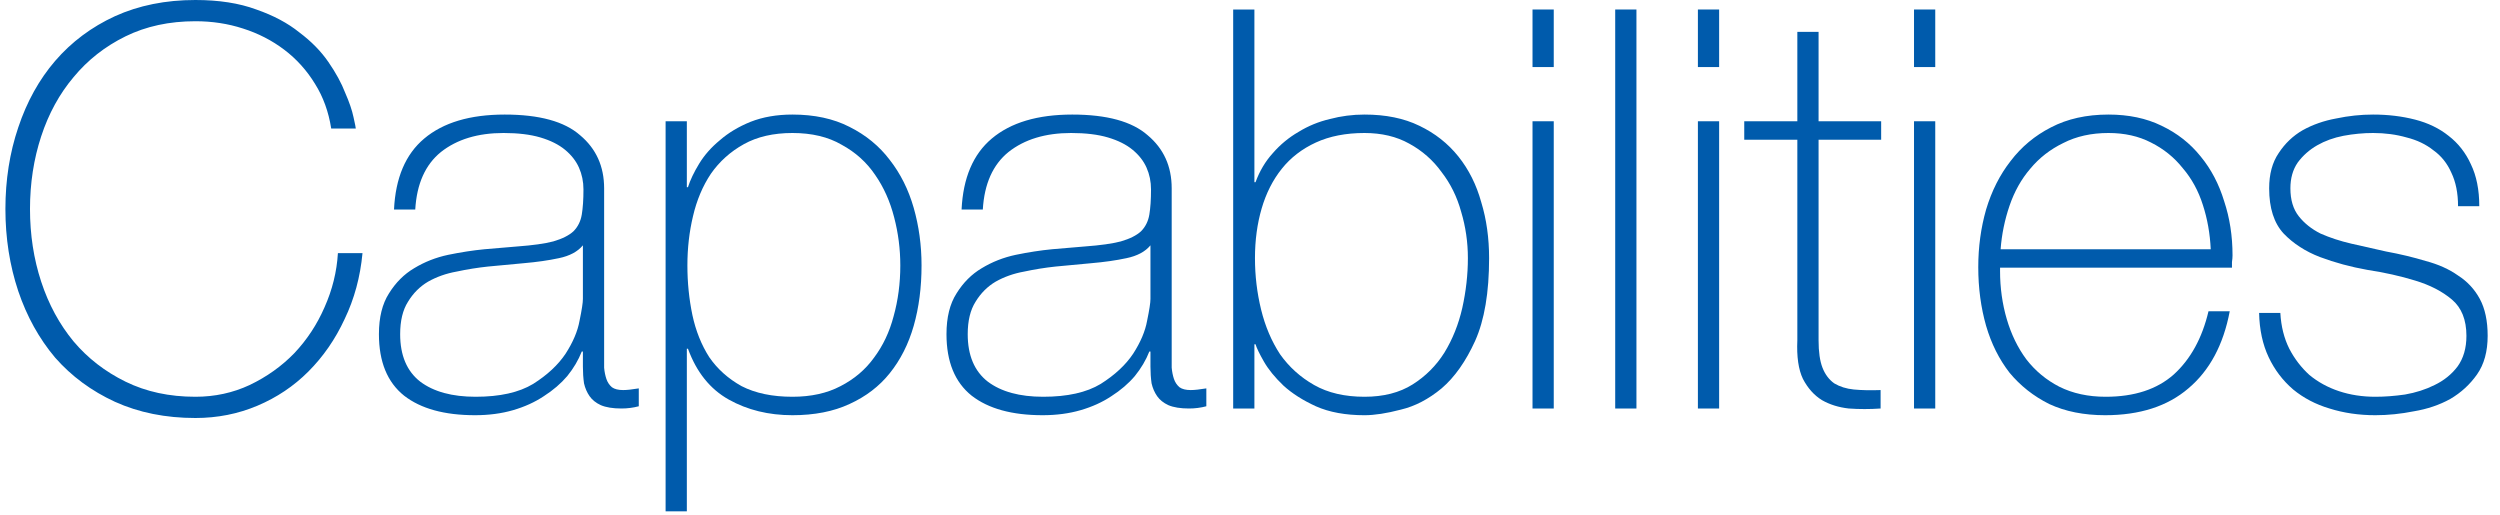 <svg width="170" height="35" viewBox="0 0 170 35" fill="none" xmlns="http://www.w3.org/2000/svg">
<path d="M155.063 21.28C155.114 22.192 155.316 23.003 155.671 23.712C156.026 24.396 156.482 24.991 157.039 25.498C157.622 25.979 158.293 26.347 159.053 26.6C159.813 26.853 160.636 26.98 161.523 26.98C162.156 26.98 162.828 26.929 163.537 26.828C164.272 26.701 164.943 26.486 165.551 26.182C166.184 25.878 166.704 25.46 167.109 24.928C167.514 24.371 167.717 23.674 167.717 22.838C167.717 21.749 167.388 20.925 166.729 20.368C166.07 19.811 165.234 19.38 164.221 19.076C163.233 18.772 162.156 18.531 160.991 18.354C159.851 18.151 158.774 17.86 157.761 17.48C156.773 17.1 155.95 16.568 155.291 15.884C154.632 15.175 154.303 14.149 154.303 12.806C154.303 11.843 154.518 11.045 154.949 10.412C155.38 9.753 155.924 9.234 156.583 8.854C157.267 8.474 158.027 8.208 158.863 8.056C159.699 7.879 160.535 7.79 161.371 7.79C162.384 7.79 163.334 7.904 164.221 8.132C165.108 8.36 165.868 8.727 166.501 9.234C167.16 9.741 167.666 10.387 168.021 11.172C168.401 11.957 168.591 12.907 168.591 14.022L167.147 14.022C167.147 13.135 166.995 12.375 166.691 11.742C166.412 11.109 166.007 10.602 165.475 10.222C164.968 9.817 164.36 9.525 163.651 9.348C162.942 9.145 162.182 9.044 161.371 9.044C160.712 9.044 160.041 9.107 159.357 9.234C158.698 9.361 158.103 9.576 157.571 9.88C157.039 10.184 156.596 10.577 156.241 11.058C155.912 11.539 155.747 12.122 155.747 12.806C155.747 13.591 155.937 14.225 156.317 14.706C156.697 15.187 157.191 15.58 157.799 15.884C158.432 16.163 159.129 16.391 159.889 16.568C160.674 16.745 161.46 16.923 162.245 17.1C163.208 17.277 164.107 17.493 164.943 17.746C165.804 17.974 166.539 18.303 167.147 18.734C167.78 19.139 168.274 19.671 168.629 20.33C168.984 20.989 169.161 21.825 169.161 22.838C169.161 23.902 168.92 24.776 168.439 25.46C167.958 26.144 167.35 26.701 166.615 27.132C165.88 27.537 165.057 27.816 164.145 27.968C163.258 28.145 162.384 28.234 161.523 28.234C160.408 28.234 159.37 28.082 158.407 27.778C157.47 27.499 156.646 27.069 155.937 26.486C155.228 25.878 154.67 25.143 154.265 24.282C153.86 23.421 153.644 22.42 153.619 21.28H155.063Z" fill="#005BAC"/>
<path d="M136.004 18.202V18.43C136.004 19.57 136.156 20.659 136.46 21.698C136.764 22.737 137.208 23.649 137.79 24.434C138.398 25.219 139.146 25.84 140.032 26.296C140.944 26.752 141.996 26.98 143.186 26.98C145.137 26.98 146.682 26.473 147.822 25.46C148.962 24.421 149.748 22.99 150.178 21.166L151.622 21.166C151.192 23.446 150.254 25.194 148.81 26.41C147.392 27.626 145.504 28.234 143.148 28.234C141.704 28.234 140.438 27.981 139.348 27.474C138.284 26.942 137.385 26.233 136.65 25.346C135.941 24.434 135.409 23.37 135.054 22.154C134.7 20.913 134.522 19.583 134.522 18.164C134.522 16.796 134.7 15.491 135.054 14.25C135.434 12.983 135.992 11.881 136.726 10.944C137.461 9.981 138.373 9.221 139.462 8.664C140.577 8.081 141.882 7.79 143.376 7.79C144.744 7.79 145.948 8.043 146.986 8.55C148.05 9.057 148.937 9.753 149.646 10.64C150.356 11.501 150.888 12.515 151.242 13.68C151.622 14.82 151.812 16.049 151.812 17.366C151.812 17.493 151.8 17.645 151.774 17.822C151.774 17.974 151.774 18.101 151.774 18.202L136.004 18.202ZM150.33 16.948C150.28 15.884 150.102 14.883 149.798 13.946C149.494 12.983 149.038 12.147 148.43 11.438C147.848 10.703 147.126 10.121 146.264 9.69C145.428 9.259 144.466 9.044 143.376 9.044C142.211 9.044 141.185 9.272 140.298 9.728C139.412 10.159 138.664 10.741 138.056 11.476C137.448 12.185 136.98 13.021 136.65 13.984C136.321 14.947 136.118 15.935 136.042 16.948H150.33Z" fill="#005BAC"/>
<path d="M130.153 4.56V0.646L131.597 0.646V4.56H130.153ZM130.153 27.779V8.246H131.597V27.779H130.153Z" fill="#005BAC"/>
<path d="M127.919 9.5L123.663 9.5V23.142C123.663 23.927 123.752 24.548 123.929 25.004C124.107 25.46 124.373 25.815 124.727 26.068C125.107 26.296 125.551 26.435 126.057 26.486C126.589 26.537 127.197 26.549 127.881 26.524V27.778C127.147 27.829 126.425 27.829 125.715 27.778C125.031 27.702 124.423 27.512 123.891 27.208C123.359 26.879 122.929 26.397 122.599 25.764C122.295 25.131 122.169 24.257 122.219 23.142V9.5H118.609V8.246H122.219V2.166L123.663 2.166V8.246L127.919 8.246V9.5Z" fill="#005BAC"/>
<path d="M115.457 4.56V0.646L116.901 0.646V4.56H115.457ZM115.457 27.779V8.246H116.901V27.779H115.457Z" fill="#005BAC"/>
<path d="M111.278 0.646V27.779H109.834V0.646L111.278 0.646Z" fill="#005BAC"/>
<path d="M104.211 4.56V0.646L105.655 0.646V4.56H104.211ZM104.211 27.779V8.246H105.655V27.779H104.211Z" fill="#005BAC"/>
<path d="M83.856 0.646L85.299 0.646V12.389H85.376C85.654 11.629 86.047 10.97 86.553 10.412C87.06 9.83 87.643 9.348 88.302 8.968C88.96 8.563 89.669 8.272 90.43 8.094C91.189 7.892 91.975 7.79 92.785 7.79C94.23 7.79 95.471 8.044 96.51 8.55C97.573 9.057 98.46 9.754 99.169 10.64C99.879 11.527 100.398 12.566 100.727 13.757C101.082 14.922 101.259 16.189 101.259 17.556C101.259 19.887 100.943 21.762 100.309 23.18C99.676 24.574 98.916 25.651 98.029 26.41C97.143 27.145 96.218 27.627 95.255 27.855C94.293 28.108 93.469 28.235 92.785 28.235C91.493 28.235 90.391 28.032 89.48 27.627C88.593 27.221 87.858 26.753 87.275 26.221C86.693 25.663 86.249 25.119 85.945 24.587C85.641 24.055 85.451 23.662 85.376 23.409H85.299V27.779H83.856V0.646ZM92.785 26.98C94.078 26.98 95.167 26.702 96.053 26.145C96.94 25.587 97.662 24.865 98.219 23.979C98.777 23.067 99.182 22.053 99.436 20.939C99.689 19.799 99.816 18.671 99.816 17.556C99.816 16.467 99.663 15.416 99.359 14.402C99.081 13.389 98.638 12.49 98.029 11.704C97.447 10.894 96.712 10.248 95.826 9.766C94.964 9.285 93.951 9.044 92.785 9.044C91.519 9.044 90.417 9.26 89.48 9.69C88.542 10.121 87.769 10.716 87.162 11.476C86.553 12.236 86.097 13.136 85.793 14.175C85.49 15.213 85.338 16.34 85.338 17.556C85.338 18.747 85.477 19.913 85.755 21.052C86.034 22.192 86.465 23.206 87.047 24.093C87.656 24.954 88.428 25.651 89.365 26.183C90.303 26.715 91.443 26.98 92.785 26.98Z" fill="#005BAC"/>
<path d="M78.231 23.902H78.155C77.927 24.485 77.598 25.042 77.167 25.574C76.737 26.081 76.205 26.537 75.571 26.942C74.963 27.347 74.267 27.664 73.481 27.892C72.696 28.12 71.835 28.234 70.897 28.234C68.82 28.234 67.211 27.791 66.071 26.904C64.931 25.992 64.361 24.599 64.361 22.724C64.361 21.584 64.589 20.659 65.045 19.95C65.501 19.215 66.071 18.645 66.755 18.24C67.465 17.809 68.237 17.505 69.073 17.328C69.935 17.151 70.758 17.024 71.543 16.948L73.785 16.758C74.824 16.682 75.635 16.568 76.217 16.416C76.825 16.239 77.281 16.011 77.585 15.732C77.889 15.428 78.079 15.048 78.155 14.592C78.231 14.136 78.269 13.566 78.269 12.882C78.269 12.35 78.168 11.856 77.965 11.4C77.763 10.944 77.446 10.539 77.015 10.184C76.585 9.829 76.027 9.551 75.343 9.348C74.659 9.145 73.823 9.044 72.835 9.044C71.087 9.044 69.669 9.475 68.579 10.336C67.515 11.197 66.933 12.502 66.831 14.25H65.387C65.489 12.097 66.173 10.488 67.439 9.424C68.731 8.335 70.555 7.79 72.911 7.79C75.267 7.79 76.977 8.259 78.041 9.196C79.131 10.108 79.675 11.311 79.675 12.806V24.168C79.675 24.447 79.675 24.725 79.675 25.004C79.701 25.283 79.751 25.536 79.827 25.764C79.903 25.992 80.03 26.182 80.207 26.334C80.385 26.461 80.638 26.524 80.967 26.524C81.221 26.524 81.575 26.486 82.031 26.41V27.626C81.651 27.727 81.259 27.778 80.853 27.778C80.271 27.778 79.802 27.702 79.447 27.55C79.118 27.398 78.865 27.195 78.687 26.942C78.51 26.689 78.383 26.397 78.307 26.068C78.257 25.713 78.231 25.333 78.231 24.928V23.902ZM78.231 16.682C77.877 17.113 77.332 17.404 76.597 17.556C75.888 17.708 75.09 17.822 74.203 17.898L71.771 18.126C71.062 18.202 70.353 18.316 69.643 18.468C68.934 18.595 68.288 18.823 67.705 19.152C67.148 19.481 66.692 19.937 66.337 20.52C65.983 21.077 65.805 21.812 65.805 22.724C65.805 24.168 66.261 25.245 67.173 25.954C68.085 26.638 69.339 26.98 70.935 26.98C72.582 26.98 73.887 26.689 74.849 26.106C75.812 25.498 76.547 24.814 77.053 24.054C77.56 23.269 77.877 22.521 78.003 21.812C78.155 21.077 78.231 20.583 78.231 20.33V16.682Z" fill="#005BAC"/>
<path d="M46.705 12.73H46.781C46.933 12.249 47.186 11.717 47.541 11.134C47.895 10.551 48.364 10.019 48.947 9.538C49.529 9.031 50.226 8.613 51.037 8.284C51.873 7.955 52.823 7.79 53.887 7.79C55.381 7.79 56.673 8.069 57.763 8.626C58.877 9.183 59.789 9.931 60.499 10.868C61.233 11.805 61.778 12.895 62.133 14.136C62.487 15.377 62.665 16.682 62.665 18.05C62.665 19.545 62.487 20.913 62.133 22.154C61.778 23.395 61.233 24.472 60.499 25.384C59.789 26.271 58.877 26.967 57.763 27.474C56.673 27.981 55.381 28.234 53.887 28.234C52.265 28.234 50.821 27.879 49.555 27.17C48.288 26.461 47.363 25.308 46.781 23.712H46.705L46.705 34.77H45.261L45.261 8.246H46.705V12.73ZM53.887 26.98C55.153 26.98 56.243 26.739 57.155 26.258C58.092 25.777 58.852 25.131 59.435 24.32C60.043 23.509 60.486 22.572 60.765 21.508C61.069 20.419 61.221 19.266 61.221 18.05C61.221 16.935 61.081 15.846 60.803 14.782C60.524 13.693 60.093 12.73 59.511 11.894C58.928 11.033 58.168 10.349 57.231 9.842C56.319 9.31 55.204 9.044 53.887 9.044C52.595 9.044 51.493 9.297 50.581 9.804C49.669 10.311 48.921 10.982 48.339 11.818C47.781 12.654 47.376 13.617 47.123 14.706C46.869 15.77 46.743 16.885 46.743 18.05C46.743 19.215 46.857 20.343 47.085 21.432C47.313 22.496 47.693 23.446 48.225 24.282C48.782 25.093 49.517 25.751 50.429 26.258C51.366 26.739 52.519 26.98 53.887 26.98Z" fill="#005BAC"/>
<path d="M39.637 23.902H39.561C39.333 24.485 39.003 25.042 38.573 25.574C38.142 26.081 37.61 26.537 36.977 26.942C36.369 27.347 35.672 27.664 34.887 27.892C34.101 28.12 33.24 28.234 32.303 28.234C30.225 28.234 28.617 27.791 27.477 26.904C26.337 25.992 25.767 24.599 25.767 22.724C25.767 21.584 25.995 20.659 26.451 19.95C26.907 19.215 27.477 18.645 28.161 18.24C28.87 17.809 29.643 17.505 30.479 17.328C31.34 17.151 32.163 17.024 32.949 16.948L35.191 16.758C36.229 16.682 37.04 16.568 37.623 16.416C38.231 16.239 38.687 16.011 38.991 15.732C39.295 15.428 39.485 15.048 39.561 14.592C39.637 14.136 39.675 13.566 39.675 12.882C39.675 12.35 39.573 11.856 39.371 11.4C39.168 10.944 38.851 10.539 38.421 10.184C37.99 9.829 37.433 9.551 36.749 9.348C36.065 9.145 35.229 9.044 34.241 9.044C32.493 9.044 31.074 9.475 29.985 10.336C28.921 11.197 28.338 12.502 28.237 14.25H26.793C26.894 12.097 27.578 10.488 28.845 9.424C30.137 8.335 31.961 7.79 34.317 7.79C36.673 7.79 38.383 8.259 39.447 9.196C40.536 10.108 41.081 11.311 41.081 12.806V24.168C41.081 24.447 41.081 24.725 41.081 25.004C41.106 25.283 41.157 25.536 41.233 25.764C41.309 25.992 41.435 26.182 41.613 26.334C41.79 26.461 42.043 26.524 42.373 26.524C42.626 26.524 42.981 26.486 43.437 26.41V27.626C43.057 27.727 42.664 27.778 42.259 27.778C41.676 27.778 41.207 27.702 40.853 27.55C40.523 27.398 40.27 27.195 40.093 26.942C39.915 26.689 39.789 26.397 39.713 26.068C39.662 25.713 39.637 25.333 39.637 24.928V23.902ZM39.637 16.682C39.282 17.113 38.737 17.404 38.003 17.556C37.293 17.708 36.495 17.822 35.609 17.898L33.177 18.126C32.467 18.202 31.758 18.316 31.049 18.468C30.339 18.595 29.693 18.823 29.111 19.152C28.553 19.481 28.097 19.937 27.743 20.52C27.388 21.077 27.211 21.812 27.211 22.724C27.211 24.168 27.667 25.245 28.579 25.954C29.491 26.638 30.745 26.98 32.341 26.98C33.987 26.98 35.292 26.689 36.255 26.106C37.217 25.498 37.952 24.814 38.459 24.054C38.965 23.269 39.282 22.521 39.409 21.812C39.561 21.077 39.637 20.583 39.637 20.33V16.682Z" fill="#005BAC"/>
<path d="M0.368 14.212C0.368 12.236 0.659 10.387 1.242 8.664C1.825 6.916 2.661 5.409 3.75 4.142C4.865 2.85 6.22 1.837 7.816 1.102C9.438 0.367 11.261 0 13.288 0C14.884 0 16.265 0.215 17.43 0.646C18.596 1.051 19.571 1.571 20.356 2.204C21.167 2.812 21.826 3.483 22.332 4.218C22.839 4.953 23.219 5.649 23.472 6.308C23.751 6.941 23.941 7.499 24.042 7.98C24.143 8.436 24.194 8.689 24.194 8.74H22.522C22.345 7.6 21.977 6.587 21.42 5.7C20.863 4.788 20.166 4.015 19.33 3.382C18.494 2.749 17.557 2.267 16.518 1.938C15.505 1.609 14.428 1.444 13.288 1.444C11.515 1.444 9.931 1.786 8.538 2.47C7.145 3.154 5.967 4.079 5.004 5.244C4.042 6.384 3.307 7.727 2.8 9.272C2.293 10.817 2.04 12.464 2.04 14.212C2.04 15.96 2.293 17.607 2.8 19.152C3.307 20.697 4.042 22.053 5.004 23.218C5.967 24.358 7.145 25.27 8.538 25.954C9.931 26.638 11.515 26.98 13.288 26.98C14.605 26.98 15.834 26.714 16.974 26.182C18.14 25.625 19.153 24.903 20.014 24.016C20.875 23.104 21.559 22.065 22.066 20.9C22.598 19.709 22.902 18.481 22.978 17.214H24.65C24.498 18.835 24.093 20.33 23.434 21.698C22.801 23.066 21.977 24.257 20.964 25.27C19.976 26.258 18.823 27.031 17.506 27.588C16.189 28.145 14.783 28.424 13.288 28.424C11.261 28.424 9.438 28.057 7.816 27.322C6.22 26.587 4.865 25.587 3.75 24.32C2.661 23.028 1.825 21.521 1.242 19.798C0.659 18.05 0.368 16.188 0.368 14.212Z" fill="#005BAC"/>
</svg>
